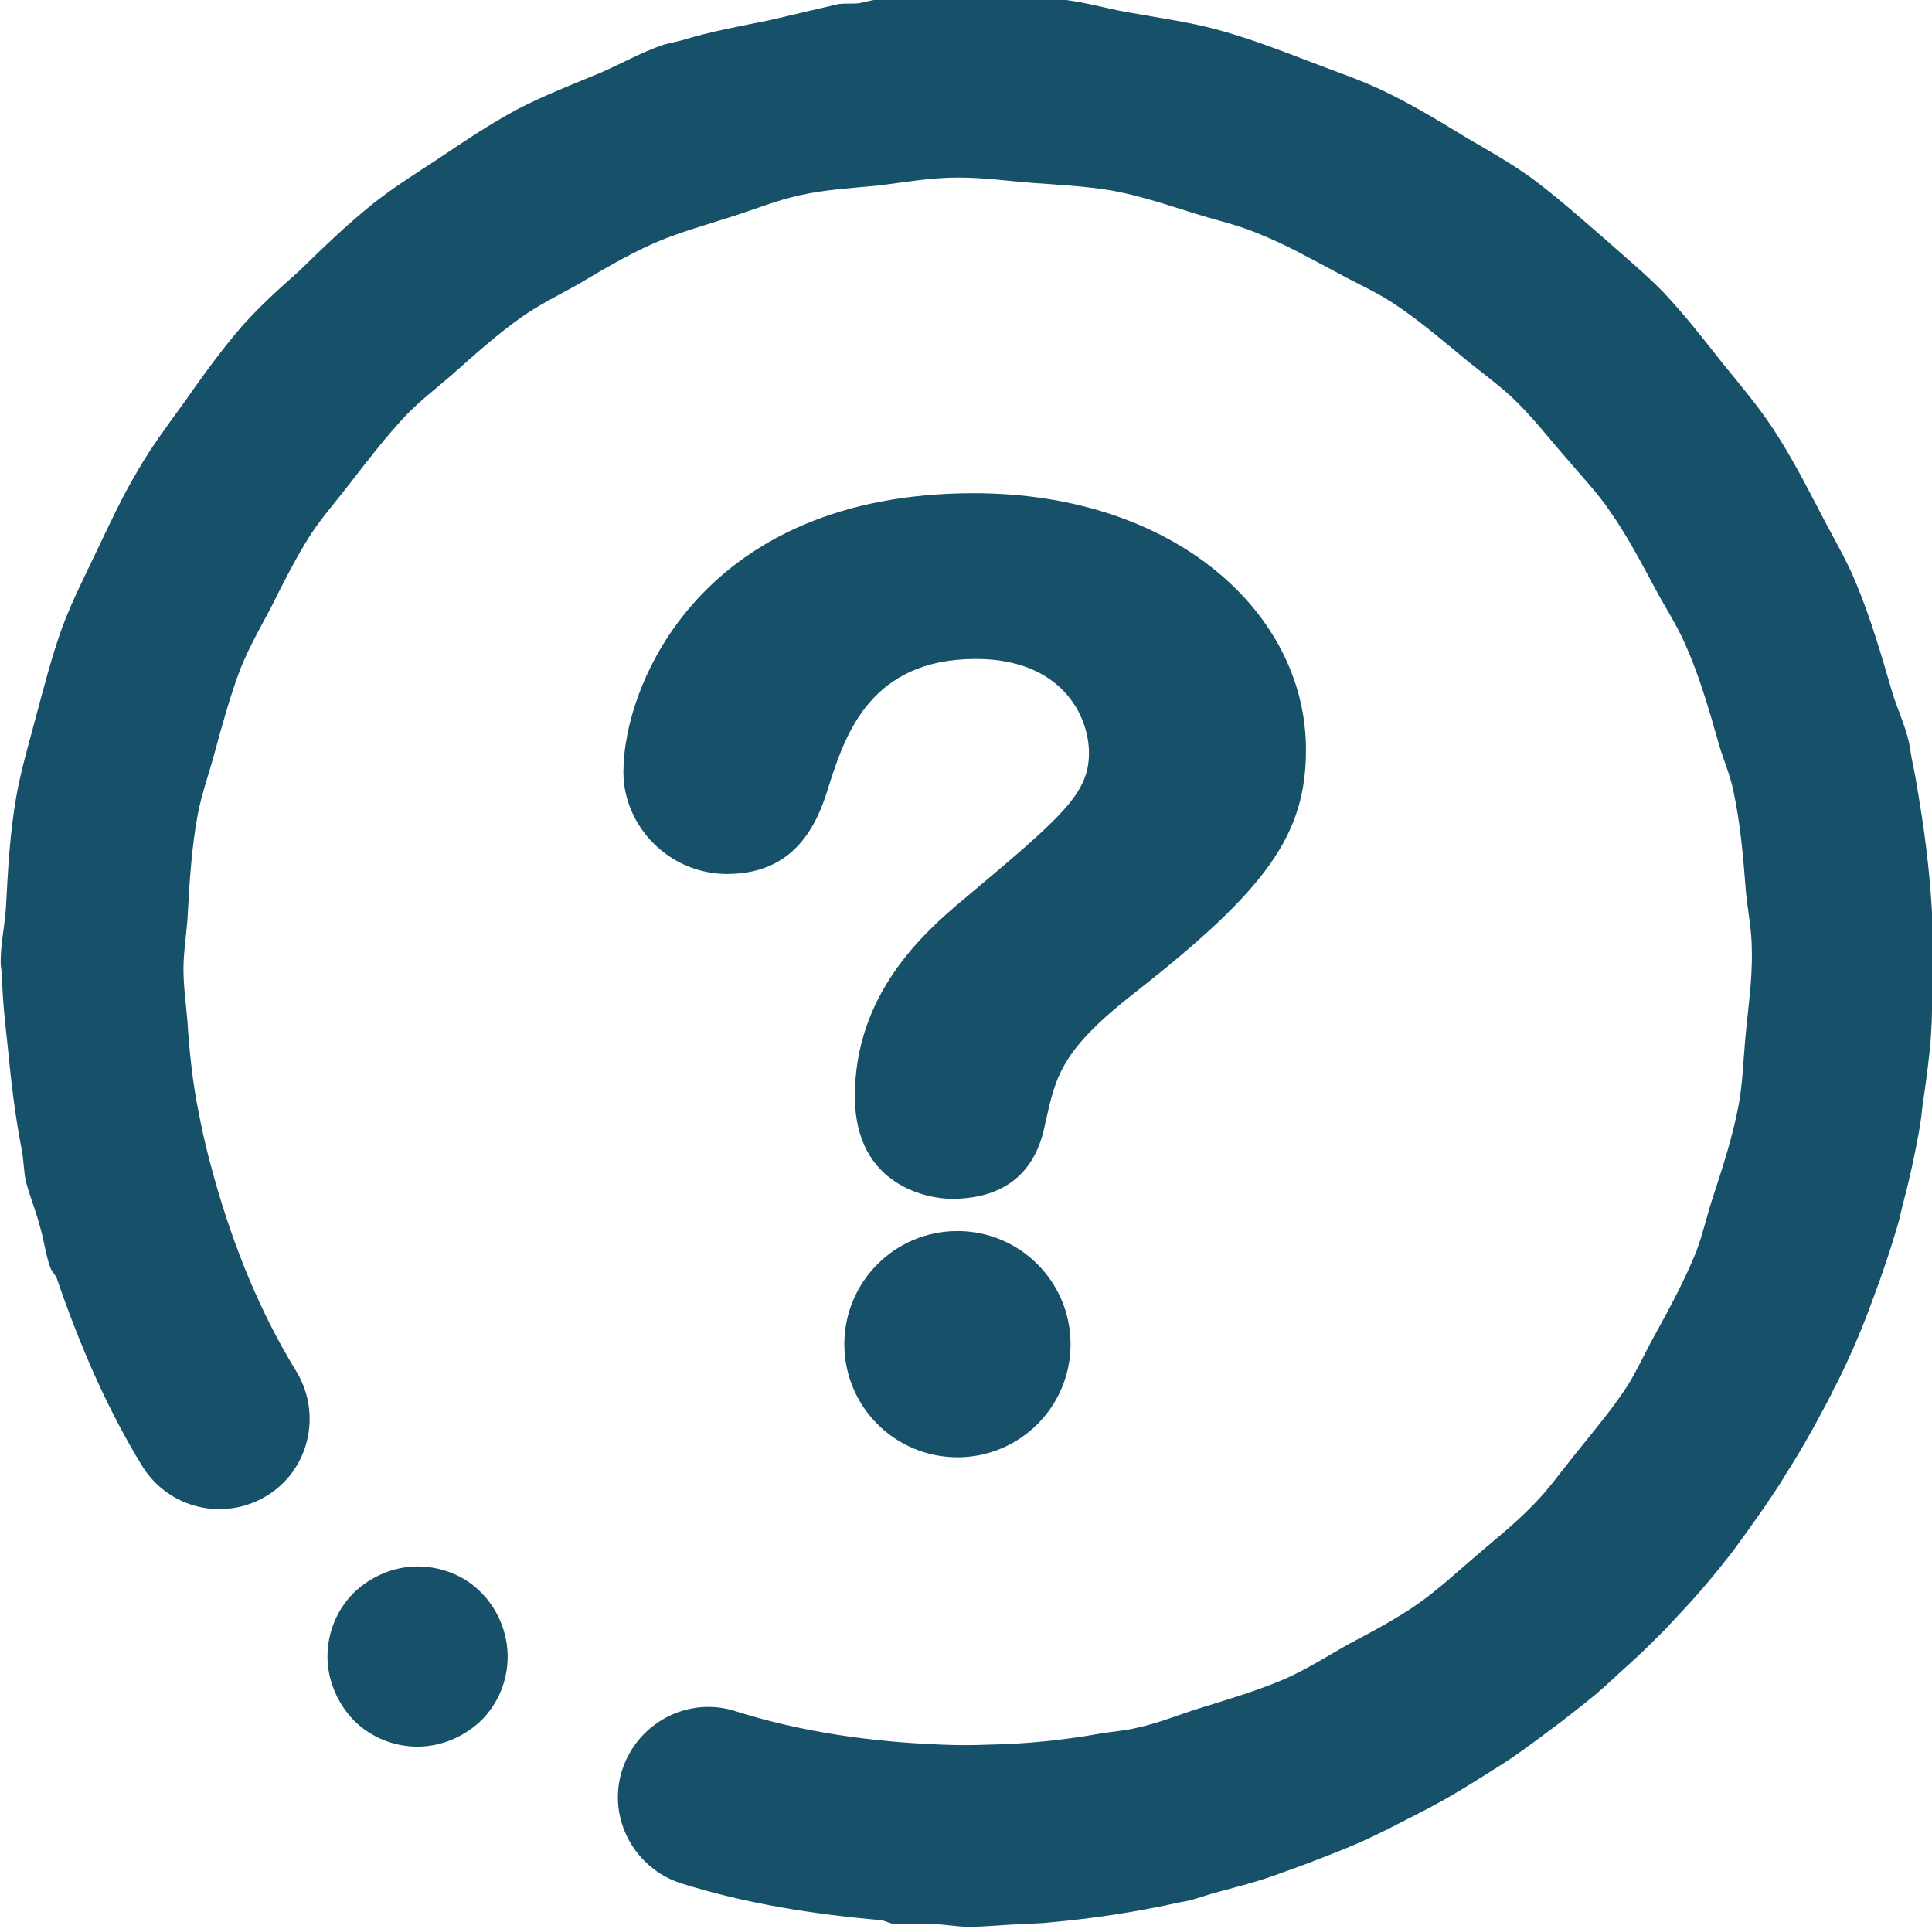 <?xml version="1.0" encoding="UTF-8"?> <svg xmlns="http://www.w3.org/2000/svg" xmlns:xlink="http://www.w3.org/1999/xlink" version="1.1" id="Layer_1" x="0px" y="0px" viewBox="0 0 293.8 293.3" style="enable-background:new 0 0 293.8 293.3;" xml:space="preserve"> <style type="text/css"> .st0{fill:#175169;} </style> <g> <path class="st0" d="M36.8,49.6c-3.2,3.7-6,7.6-8.8,11.6c-2.4,3.3-4.8,6.5-6.9,10.1c-2.4,4-4.4,8.3-6.4,12.5 c-1.8,3.8-3.7,7.5-5.2,11.5c-1.7,4.7-2.9,9.5-4.2,14.3c-1,3.8-2.1,7.5-2.8,11.4c-1,5.6-1.3,11.3-1.6,17.1c-0.2,2.8-0.8,5.4-0.8,8.2 c0,0.8,0.2,1.5,0.2,2.3c0.1,3.6,0.5,7.2,0.9,10.8c0.5,5.2,1.1,10.3,2.1,15.4c0.3,1.6,0.3,3.1,0.6,4.7c0.6,2.4,1.6,4.7,2.2,7.1 c0.6,2,0.8,4,1.5,6c0.2,0.7,0.7,1.1,1,1.7c3.4,9.9,7.5,19.6,13,28.6c4,6.5,12.4,8.5,18.9,4.6c6.5-3.9,8.5-12.4,4.6-18.9 c-5.6-9.1-9.6-19.1-12.5-29.4c-0.9-3.2-1.7-6.4-2.3-9.6c-1-4.8-1.5-9.6-1.8-14.3c-0.2-2.6-0.6-5.2-0.6-7.9c0-2.5,0.4-5,0.6-7.5 c0.3-5.5,0.6-10.9,1.6-16.2c0.6-3.1,1.7-6.1,2.5-9.1c1.2-4.4,2.4-8.8,4-13c1.3-3.2,3-6.2,4.6-9.2c1.9-3.8,3.8-7.6,6.1-11.2 c1.8-2.7,4-5.2,6-7.8c2.7-3.5,5.4-7,8.4-10.2c2.1-2.2,4.6-4.1,6.9-6.1c3.4-3,6.8-6.1,10.6-8.8c2.7-1.9,5.7-3.4,8.6-5 c3.7-2.2,7.4-4.4,11.4-6.2c3.8-1.7,7.9-2.8,11.9-4.1c3.5-1.1,6.9-2.5,10.5-3.3c4-0.9,8.1-1.1,12.1-1.5c4-0.5,7.9-1.2,12-1.2 c3.8,0,7.4,0.5,11.1,0.8c4.1,0.3,8.3,0.5,12.4,1.2c4.3,0.8,8.4,2.2,12.6,3.5c3.2,1,6.4,1.7,9.5,3c4.3,1.7,8.3,4,12.3,6.1 c2.7,1.5,5.5,2.7,8.1,4.4c3.7,2.4,7.1,5.3,10.5,8.1c2.5,2.1,5.2,4,7.6,6.2c3.1,2.9,5.7,6.3,8.5,9.5c2.2,2.6,4.6,5.1,6.5,7.9 c2.6,3.7,4.7,7.7,6.9,11.8c1.5,2.8,3.2,5.4,4.5,8.3c2.2,4.9,3.7,10.1,5.2,15.4c0.7,2.4,1.7,4.6,2.2,7.1c1.1,5.1,1.5,10.2,1.9,15.3 c0.3,3,0.9,5.9,0.9,8.9c0.1,4.6-0.6,9-1,13.5c-0.3,3.3-0.4,6.8-1,10c-0.9,4.8-2.4,9.4-3.9,14c-0.9,2.7-1.5,5.5-2.5,8.2 c-1.8,4.5-4.1,8.7-6.4,12.9c-1.4,2.5-2.6,5.2-4.1,7.6c-2.4,3.7-5.3,7.1-8.1,10.6c-2.1,2.6-4,5.3-6.3,7.6c-2.8,2.9-6,5.4-9,8 c-2.8,2.4-5.5,4.9-8.5,7c-3.3,2.3-6.9,4.2-10.5,6.1c-3.2,1.8-6.3,3.8-9.7,5.3c-4.2,1.8-8.6,3.1-13.1,4.5c-3.2,1-6.3,2.3-9.7,3 c-1.7,0.4-3.4,0.5-5.2,0.8c-5.6,1-11.3,1.6-17.1,1.7c-2.3,0.1-4.7,0.1-7,0c-10.7-0.4-21.4-1.9-31.5-5.1c-7.2-2.3-14.9,1.8-17.2,9 c-2.3,7.2,1.8,14.9,9,17.2c9.9,3.1,20.1,4.7,30.5,5.6c0.8,0.2,1.4,0.6,2.3,0.6c2,0.1,4-0.1,6,0c1.7,0.1,3.3,0.4,4.9,0.4 c2.6,0,5.2-0.3,7.8-0.4c1.6-0.1,3.3-0.1,4.9-0.3c6.6-0.6,13-1.6,19.3-3c0.4-0.1,0.7-0.1,1.1-0.2c1.4-0.3,2.7-0.8,4.1-1.2 c2.9-0.8,5.8-1.5,8.7-2.5c2-0.7,3.9-1.4,5.8-2.1c2.5-1,5-1.9,7.5-3c2.2-1,4.3-2,6.4-3.1c2.1-1.1,4.2-2.1,6.3-3.3 c2.2-1.2,4.4-2.6,6.5-3.9c1.9-1.2,3.7-2.3,5.5-3.6c2.1-1.5,4.1-3,6.1-4.5c1.8-1.4,3.6-2.8,5.3-4.2c1.8-1.5,3.4-3.1,5.1-4.6 c1.9-1.7,3.7-3.5,5.5-5.3c1.3-1.4,2.6-2.8,3.9-4.2c2-2.2,3.9-4.5,5.7-6.8c0.9-1.1,1.7-2.3,2.6-3.5c2-2.8,4-5.6,5.8-8.5 c0.5-0.9,1.1-1.7,1.6-2.6c2-3.2,3.8-6.6,5.6-10c0.3-0.7,0.6-1.3,1-2c1.8-3.6,3.4-7.3,4.8-11c0.2-0.6,0.5-1.3,0.7-1.9 c1.4-3.7,2.7-7.6,3.8-11.4c0.2-0.8,0.4-1.6,0.6-2.5c1-3.7,1.8-7.4,2.5-11.2c0.2-1.2,0.4-2.4,0.5-3.6c0.5-3.5,1-6.9,1.3-10.5 c0.1-1.5,0.2-3.1,0.2-4.7c0.1-2.5,0.4-4.9,0.4-7.4c0-0.6-0.1-1.1-0.2-1.6c-0.1-7.7-0.9-15.4-2.2-23.1c-0.3-1.9-0.6-3.7-1-5.5 c-0.2-1-0.3-1.9-0.5-2.9c-0.6-2.7-1.8-5.1-2.6-7.8c-1.6-5.5-3.2-11-5.4-16.3c-1.5-3.7-3.5-7-5.3-10.5c-2.3-4.4-4.6-8.9-7.3-13 c-2.3-3.5-5-6.7-7.7-10c-2.9-3.7-5.8-7.4-9-10.8c-2.8-2.9-6-5.5-9-8.2c-3.7-3.2-7.3-6.4-11.2-9.3c-3.1-2.2-6.4-4.1-9.7-6 c-4.4-2.7-8.7-5.3-13.4-7.5c-3.5-1.6-7.1-2.8-10.7-4.2c-4.7-1.8-9.4-3.6-14.3-4.9c-4.2-1.1-8.6-1.7-13-2.5c-3.6-0.6-7-1.7-10.6-2 h-3c-4.5-0.3-9-0.1-13.5,0h-11c-1,0.1-2,0.4-3,0.6c-1,0.1-2,0-3,0.1l-10.7,2.5c-4.4,0.9-8.9,1.7-13.1,3l-2.9,0.7 c-3.5,1.2-6.6,3-9.9,4.4c-4.1,1.7-8.2,3.3-12.1,5.3c-4.5,2.4-8.6,5.2-12.8,8c-3.2,2.1-6.4,4.1-9.4,6.5c-4,3.2-7.7,6.8-11.3,10.3 C42.1,44.2,39.3,46.8,36.8,49.6"></path> <path class="st0" d="M63.5,238.2c-3.6,0-7.1,1.5-9.7,4c-2.6,2.6-4,6.1-4,9.7c0,3.6,1.5,7.1,4,9.7c2.6,2.6,6.1,4,9.7,4 c3.6,0,7.1-1.5,9.7-4c2.6-2.6,4-6.1,4-9.7c0-3.6-1.5-7.2-4-9.7C70.7,239.6,67.1,238.2,63.5,238.2"></path> <path class="st0" d="M146.6,136.7c14.9-12.5,19-16,19-22.2c0-5.7-4.2-14.3-17.2-14.3c-16,0-19.8,11.5-22.2,18.8 c-1.4,4.6-4.2,13.9-15.6,13.9c-8.9,0-15.8-7.3-15.8-15.5c0-13.5,12.1-42.4,53.3-42.4c30.5,0,50.5,18.2,50.5,39 c0,12.9-5.9,21.2-26.1,37c-11.1,8.7-11.9,12.5-13.5,19.6c-0.6,3-2.4,11.7-14.3,11.7c-3,0-14.7-1.6-14.7-15.6 C130,151.1,140.5,141.8,146.6,136.7 M145.6,221.6c-9.5,0-17.2-7.7-17.2-17.2c0-9.5,7.7-17.2,17.2-17.2c9.5,0,17.2,7.7,17.2,17.2 C162.8,213.9,155.1,221.6,145.6,221.6"></path> </g> </svg> 